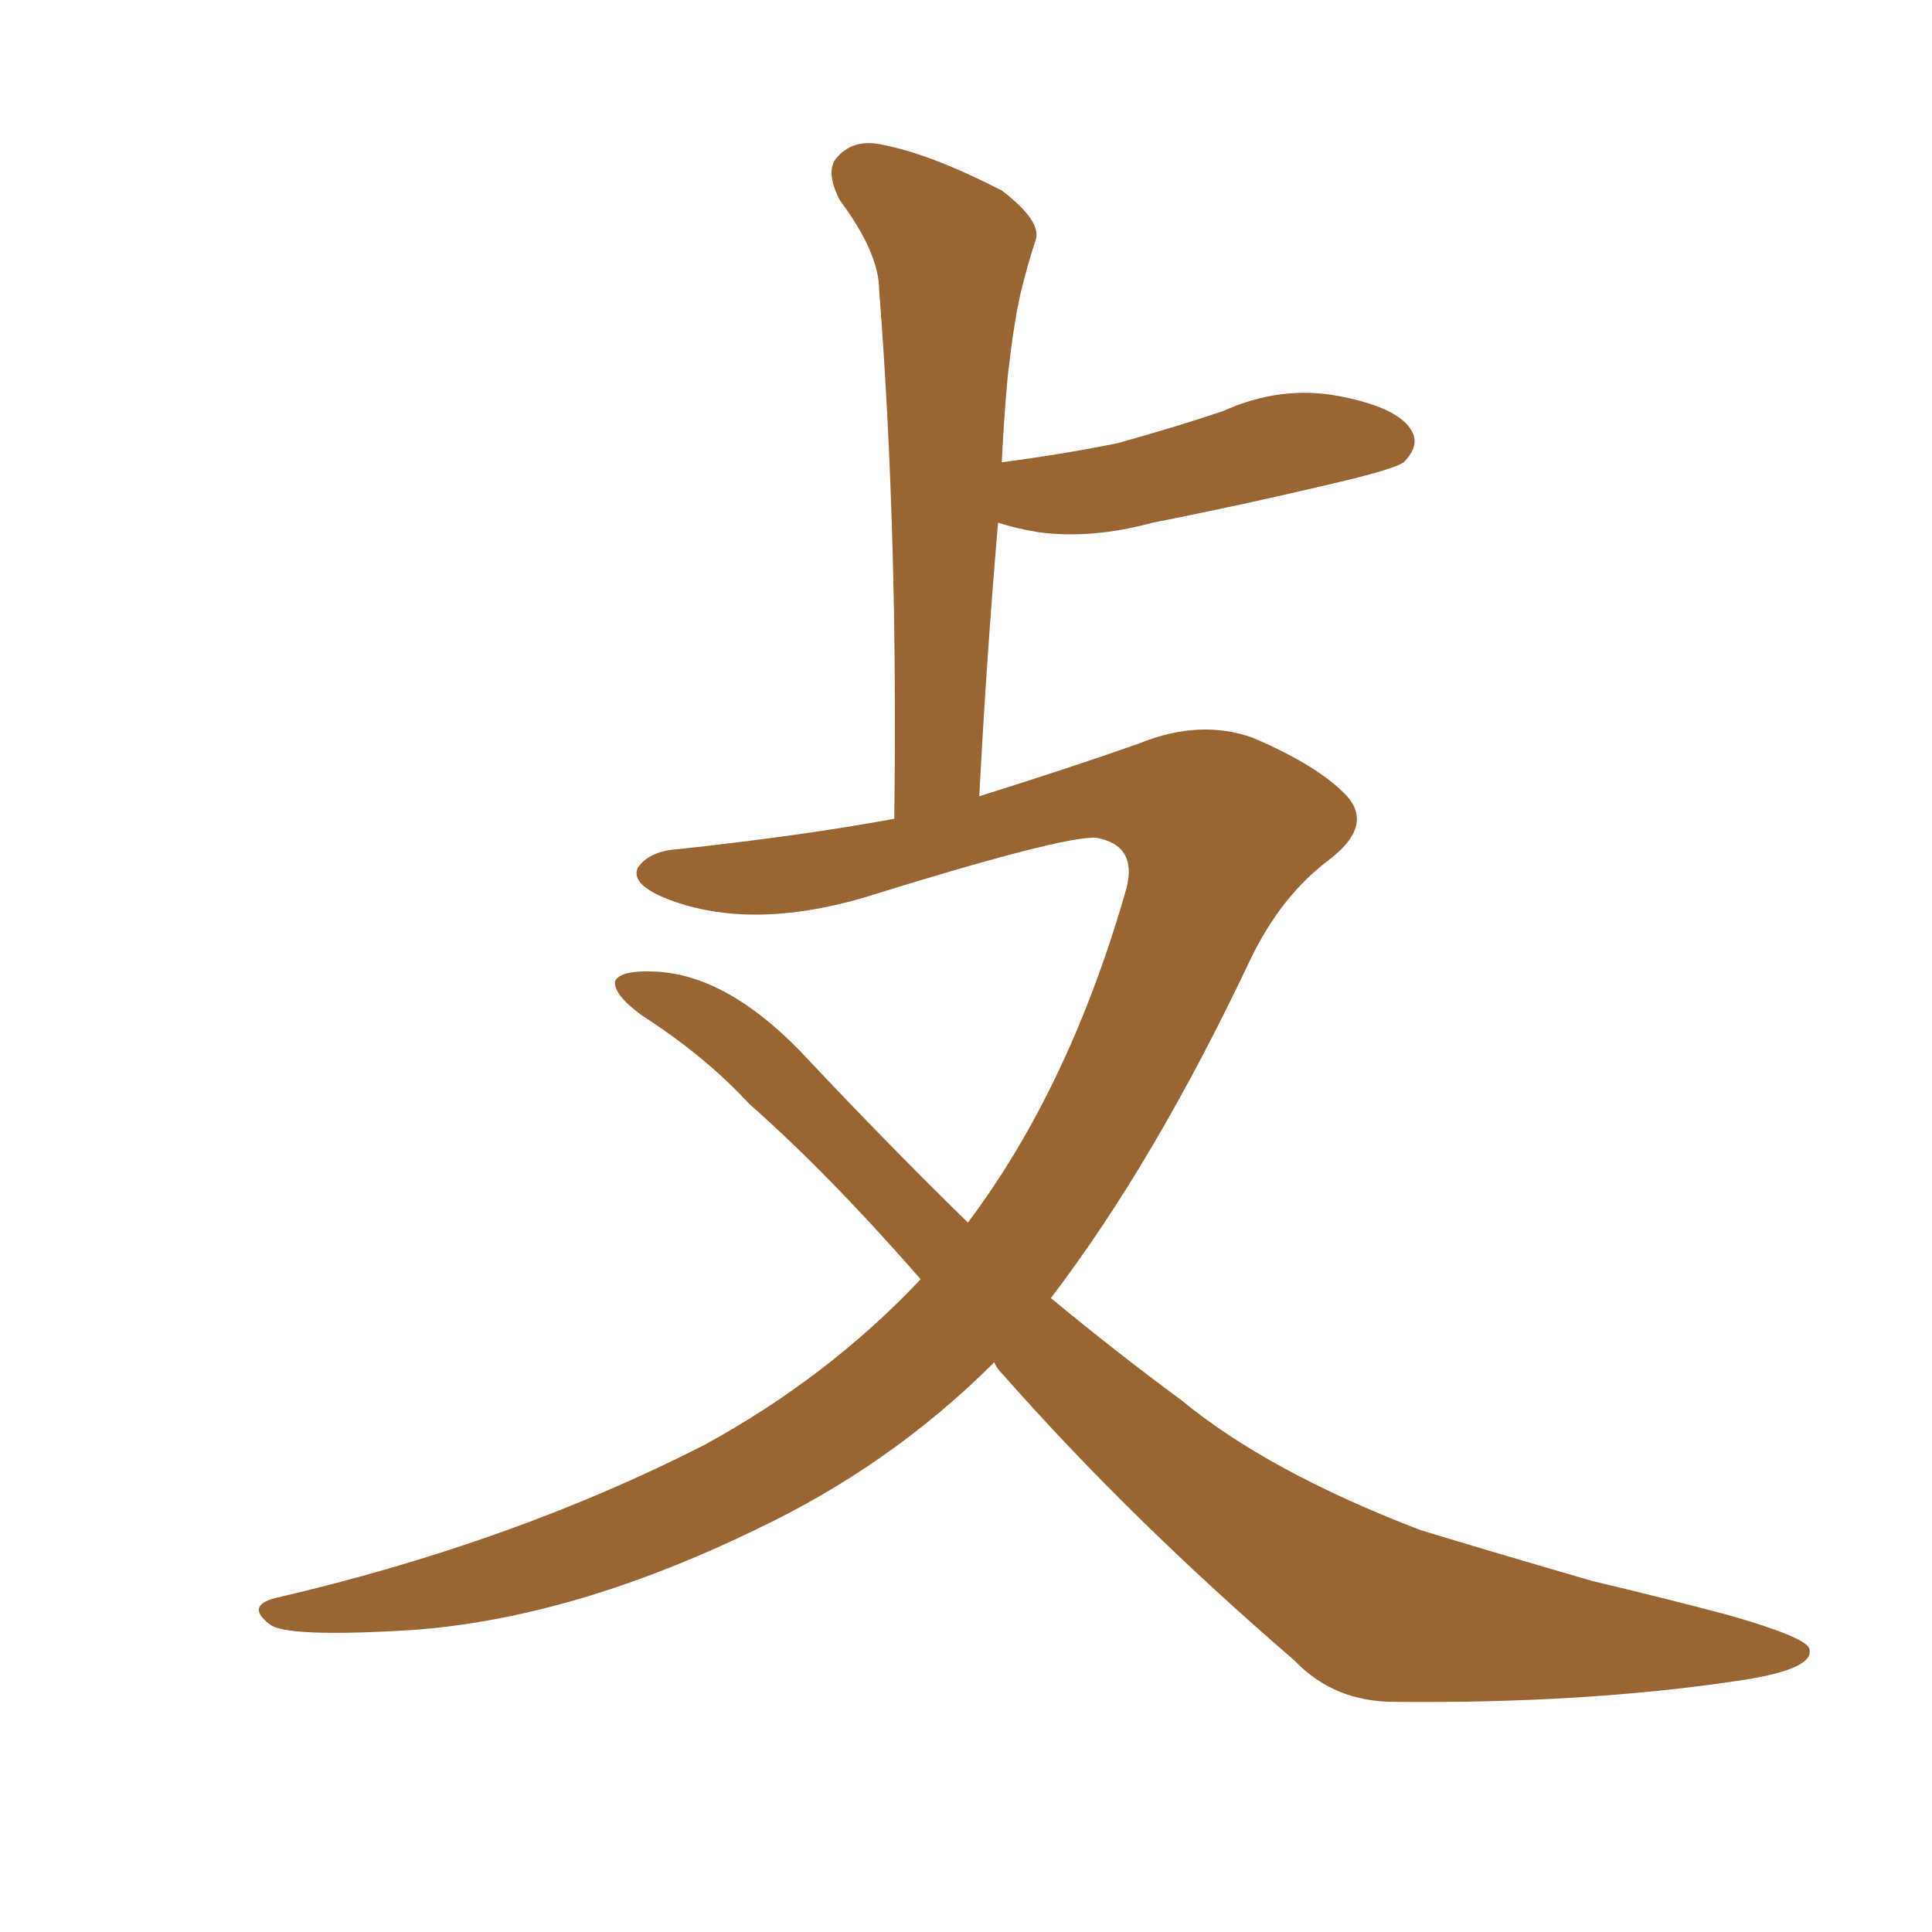 <svg xmlns="http://www.w3.org/2000/svg" xmlns:xlink="http://www.w3.org/1999/xlink" width="150" height="150"><path fill="#996633" padding="10" d="M77.20 105.76L77.20 105.76L77.20 105.76Q69.14 113.82 58.59 118.80L58.59 118.80Q44.38 125.68 31.93 126.56L31.93 126.56Q22.27 127.15 20.95 126.12L20.95 126.12Q19.04 124.66 21.39 124.07L21.39 124.07Q39.70 119.82 54.64 112.21L54.64 112.21Q64.31 106.93 71.48 99.32L71.48 99.32Q64.31 91.11 58.15 85.69L58.15 85.69Q54.79 82.03 49.80 78.81L49.80 78.81Q47.61 77.20 47.75 76.17L47.75 76.17Q48.19 75.29 50.98 75.44L50.98 75.44Q56.40 75.73 62.11 81.59L62.11 81.59Q68.85 88.77 75.15 94.92L75.15 94.92Q83.06 84.38 87.45 68.99L87.45 68.99Q88.33 65.63 85.11 65.04L85.11 65.04Q82.47 64.89 66.94 69.73L66.94 69.73Q58.30 72.22 52.00 69.87L52.00 69.87Q48.93 68.70 49.51 67.38L49.51 67.38Q50.39 66.06 52.73 65.92L52.73 65.92Q62.26 64.89 69.43 63.57L69.43 63.57Q69.73 41.46 68.26 22.56L68.26 22.56Q68.26 19.63 65.19 15.53L65.19 15.53Q64.01 13.18 65.04 12.16L65.04 12.16Q66.36 10.69 68.70 11.28L68.70 11.28Q72.36 12.01 77.78 14.79L77.78 14.79Q80.86 17.14 80.42 18.60L80.42 18.60Q79.83 20.36 79.25 22.71L79.25 22.71Q78.66 25.34 78.22 29.44L78.22 29.44Q77.93 32.67 77.78 35.89L77.78 35.89Q82.32 35.30 86.72 34.42L86.72 34.42Q90.97 33.25 94.92 31.93L94.92 31.93Q99.46 29.88 104.00 30.76L104.00 30.76Q108.54 31.64 109.57 33.40L109.57 33.40Q110.30 34.57 108.98 35.89L108.98 35.89Q108.40 36.33 104.88 37.21L104.88 37.21Q96.97 39.11 89.50 40.58L89.50 40.58Q84.67 41.89 80.57 41.31L80.57 41.31Q78.81 41.02 77.49 40.58L77.49 40.58Q76.61 50.83 76.03 61.82L76.03 61.82Q83.06 59.62 88.48 57.71L88.48 57.71Q93.16 55.81 97.27 57.28L97.27 57.28Q102.39 59.47 104.59 61.82L104.59 61.82Q106.64 64.16 103.13 66.80L103.13 66.80Q99.46 69.58 97.12 74.41L97.12 74.41Q89.65 90.23 81.59 100.78L81.59 100.78Q86.72 105.03 91.70 108.69L91.70 108.69Q98.44 114.26 110.30 118.80L110.30 118.80Q115.58 120.41 123.63 122.75L123.63 122.75Q129.20 124.07 134.18 125.39L134.18 125.39Q140.33 127.15 140.48 128.03L140.48 128.03Q140.92 129.64 134.77 130.52L134.77 130.52Q122.90 132.28 108.25 132.13L108.25 132.13Q103.56 132.13 100.49 128.91L100.49 128.91Q87.74 117.92 77.93 106.79L77.93 106.79Q77.34 106.20 77.20 105.76Z"/></svg>
